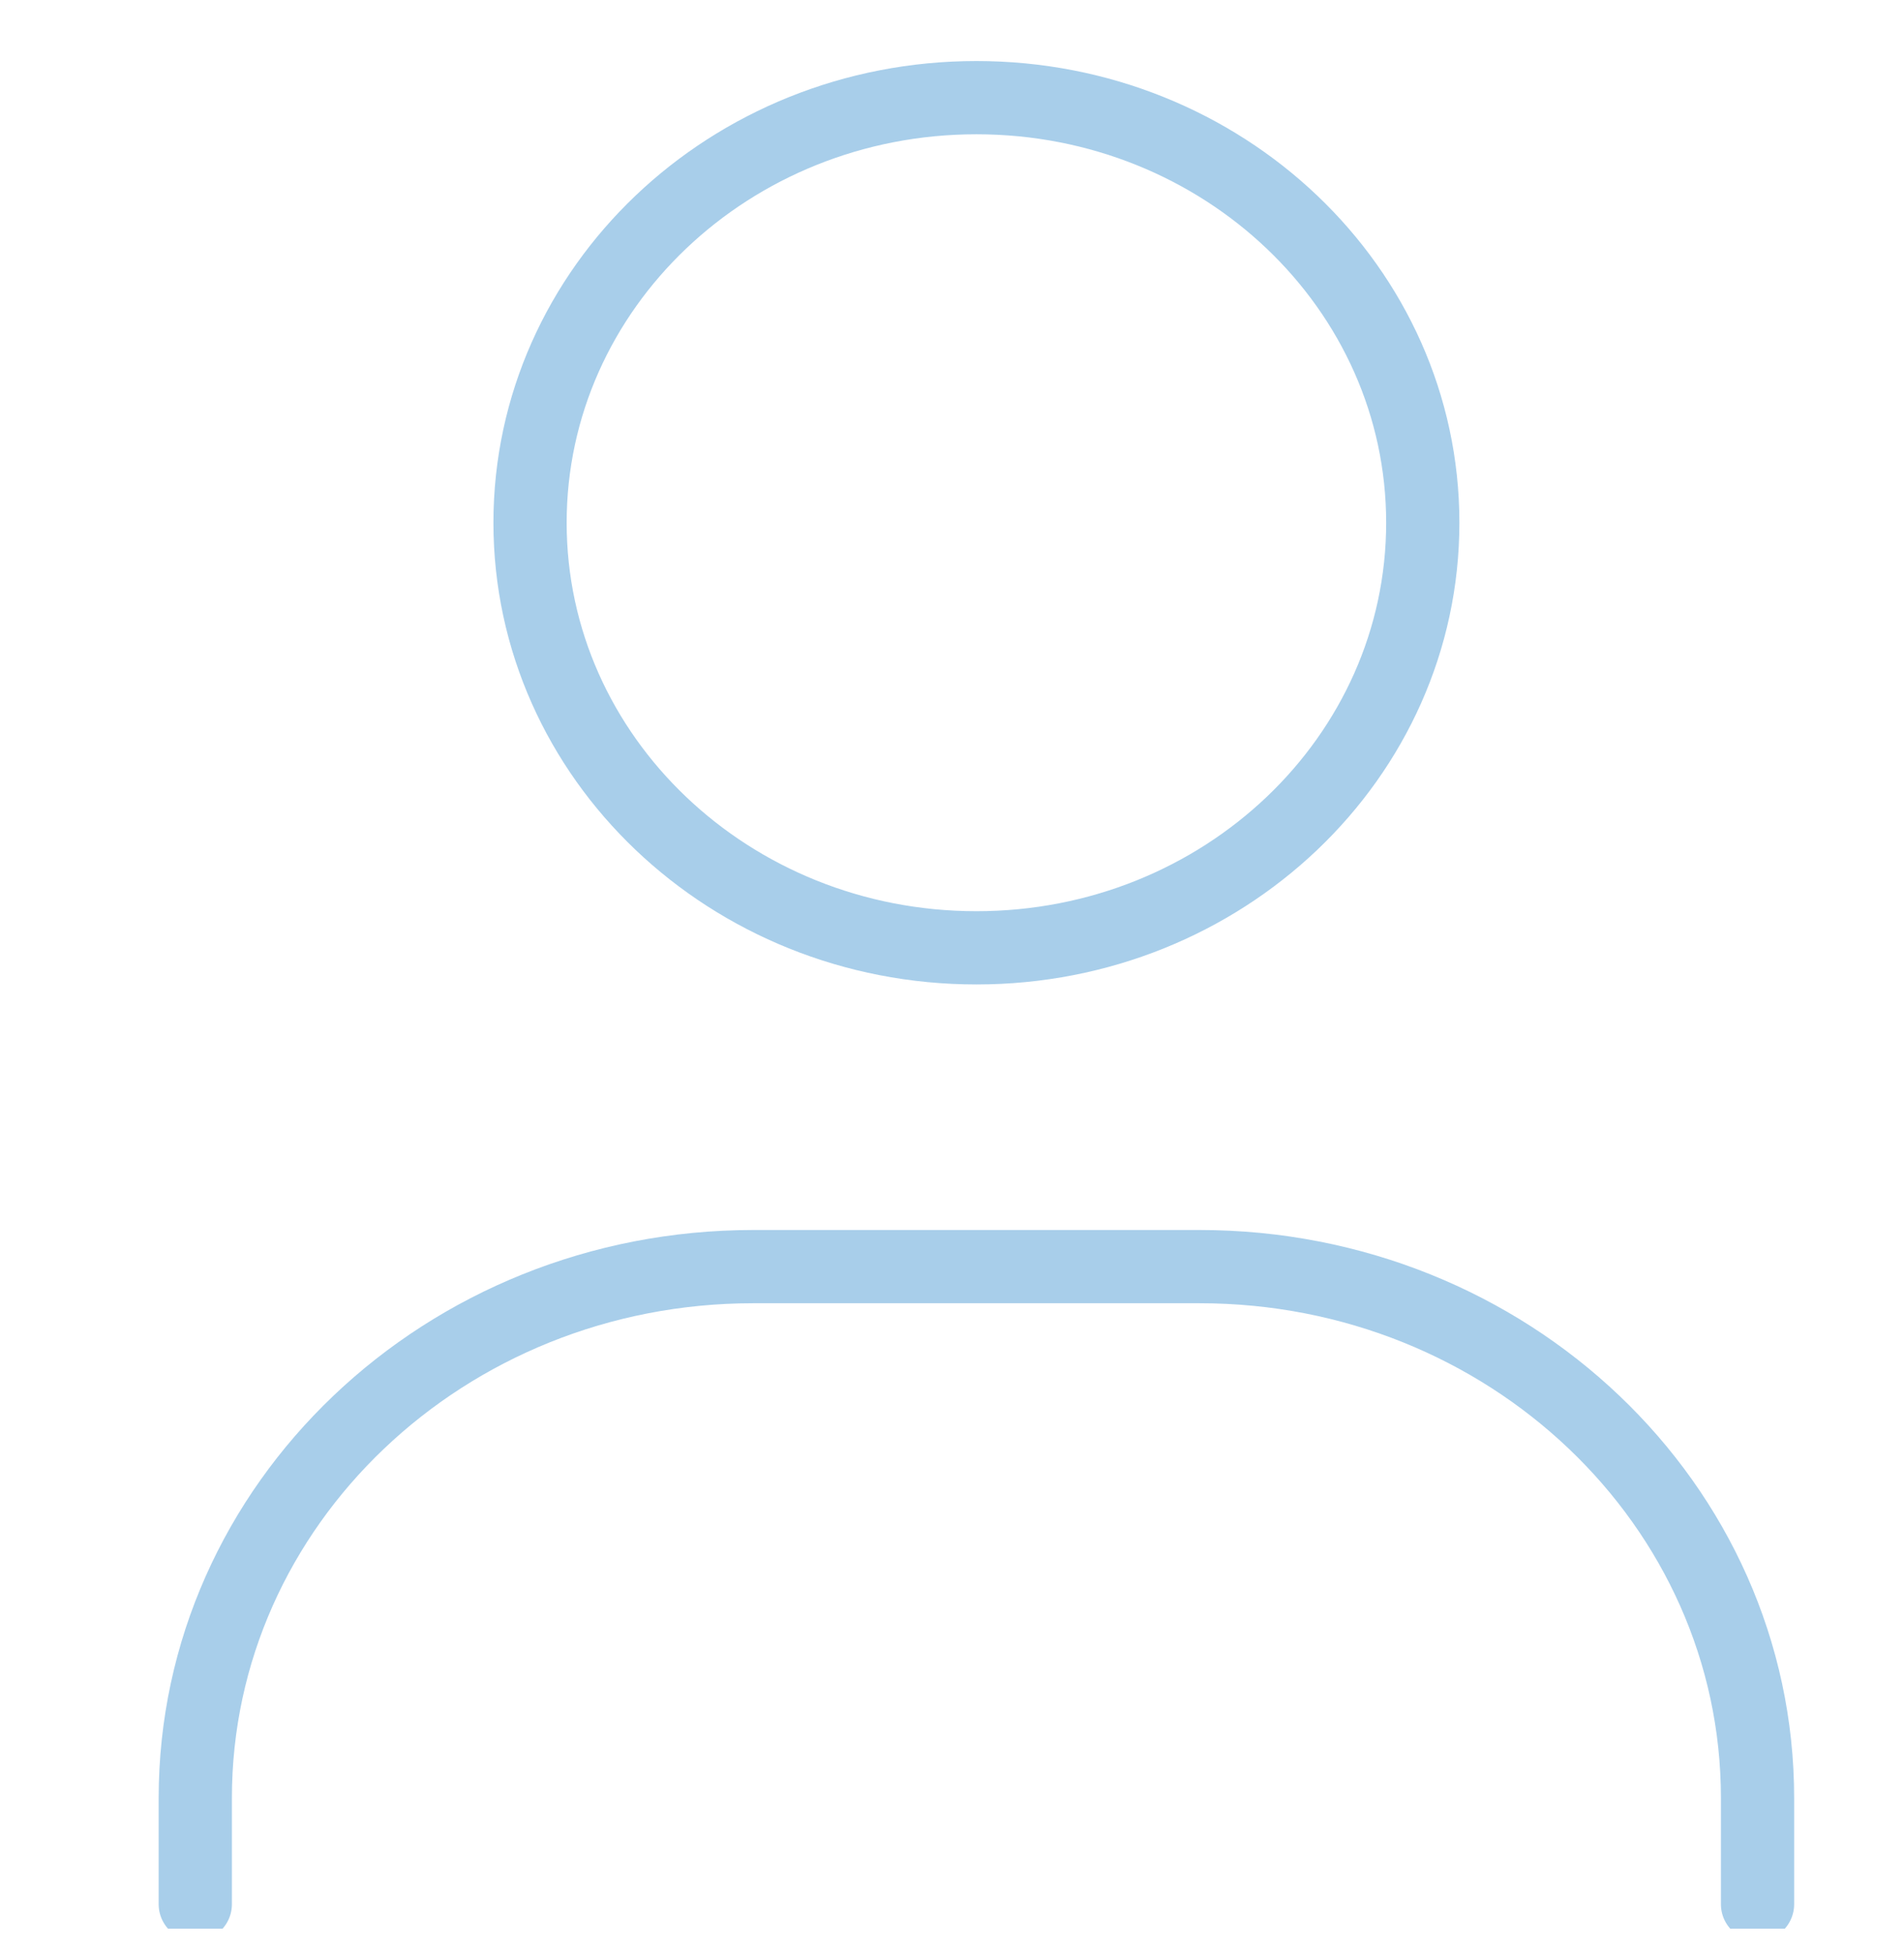 <svg width="39" height="40" viewBox="0 0 39 40" fill="none" xmlns="http://www.w3.org/2000/svg">
<g clip-path="url(#clip0_6673_35234)">
<path d="M4 39V36.824C4 30.813 9.117 25.941 15.429 25.941H24.571C30.883 25.941 36 30.813 36 36.824V39M29.143 10.706C29.143 15.514 25.049 19.412 20 19.412C14.95 19.412 10.857 15.514 10.857 10.706C10.857 5.898 14.95 2 20 2C25.049 2 29.143 5.898 29.143 10.706Z" stroke="#A8CEEA" stroke-width="1.5" stroke-linecap="round" stroke-linejoin="round"/>
</g>
<defs>
<clipPath id="clip0_6673_35234">
<rect width="39" height="39" fill="white" transform="translate(0 0.5)"/>
</clipPath>
</defs>
</svg>
